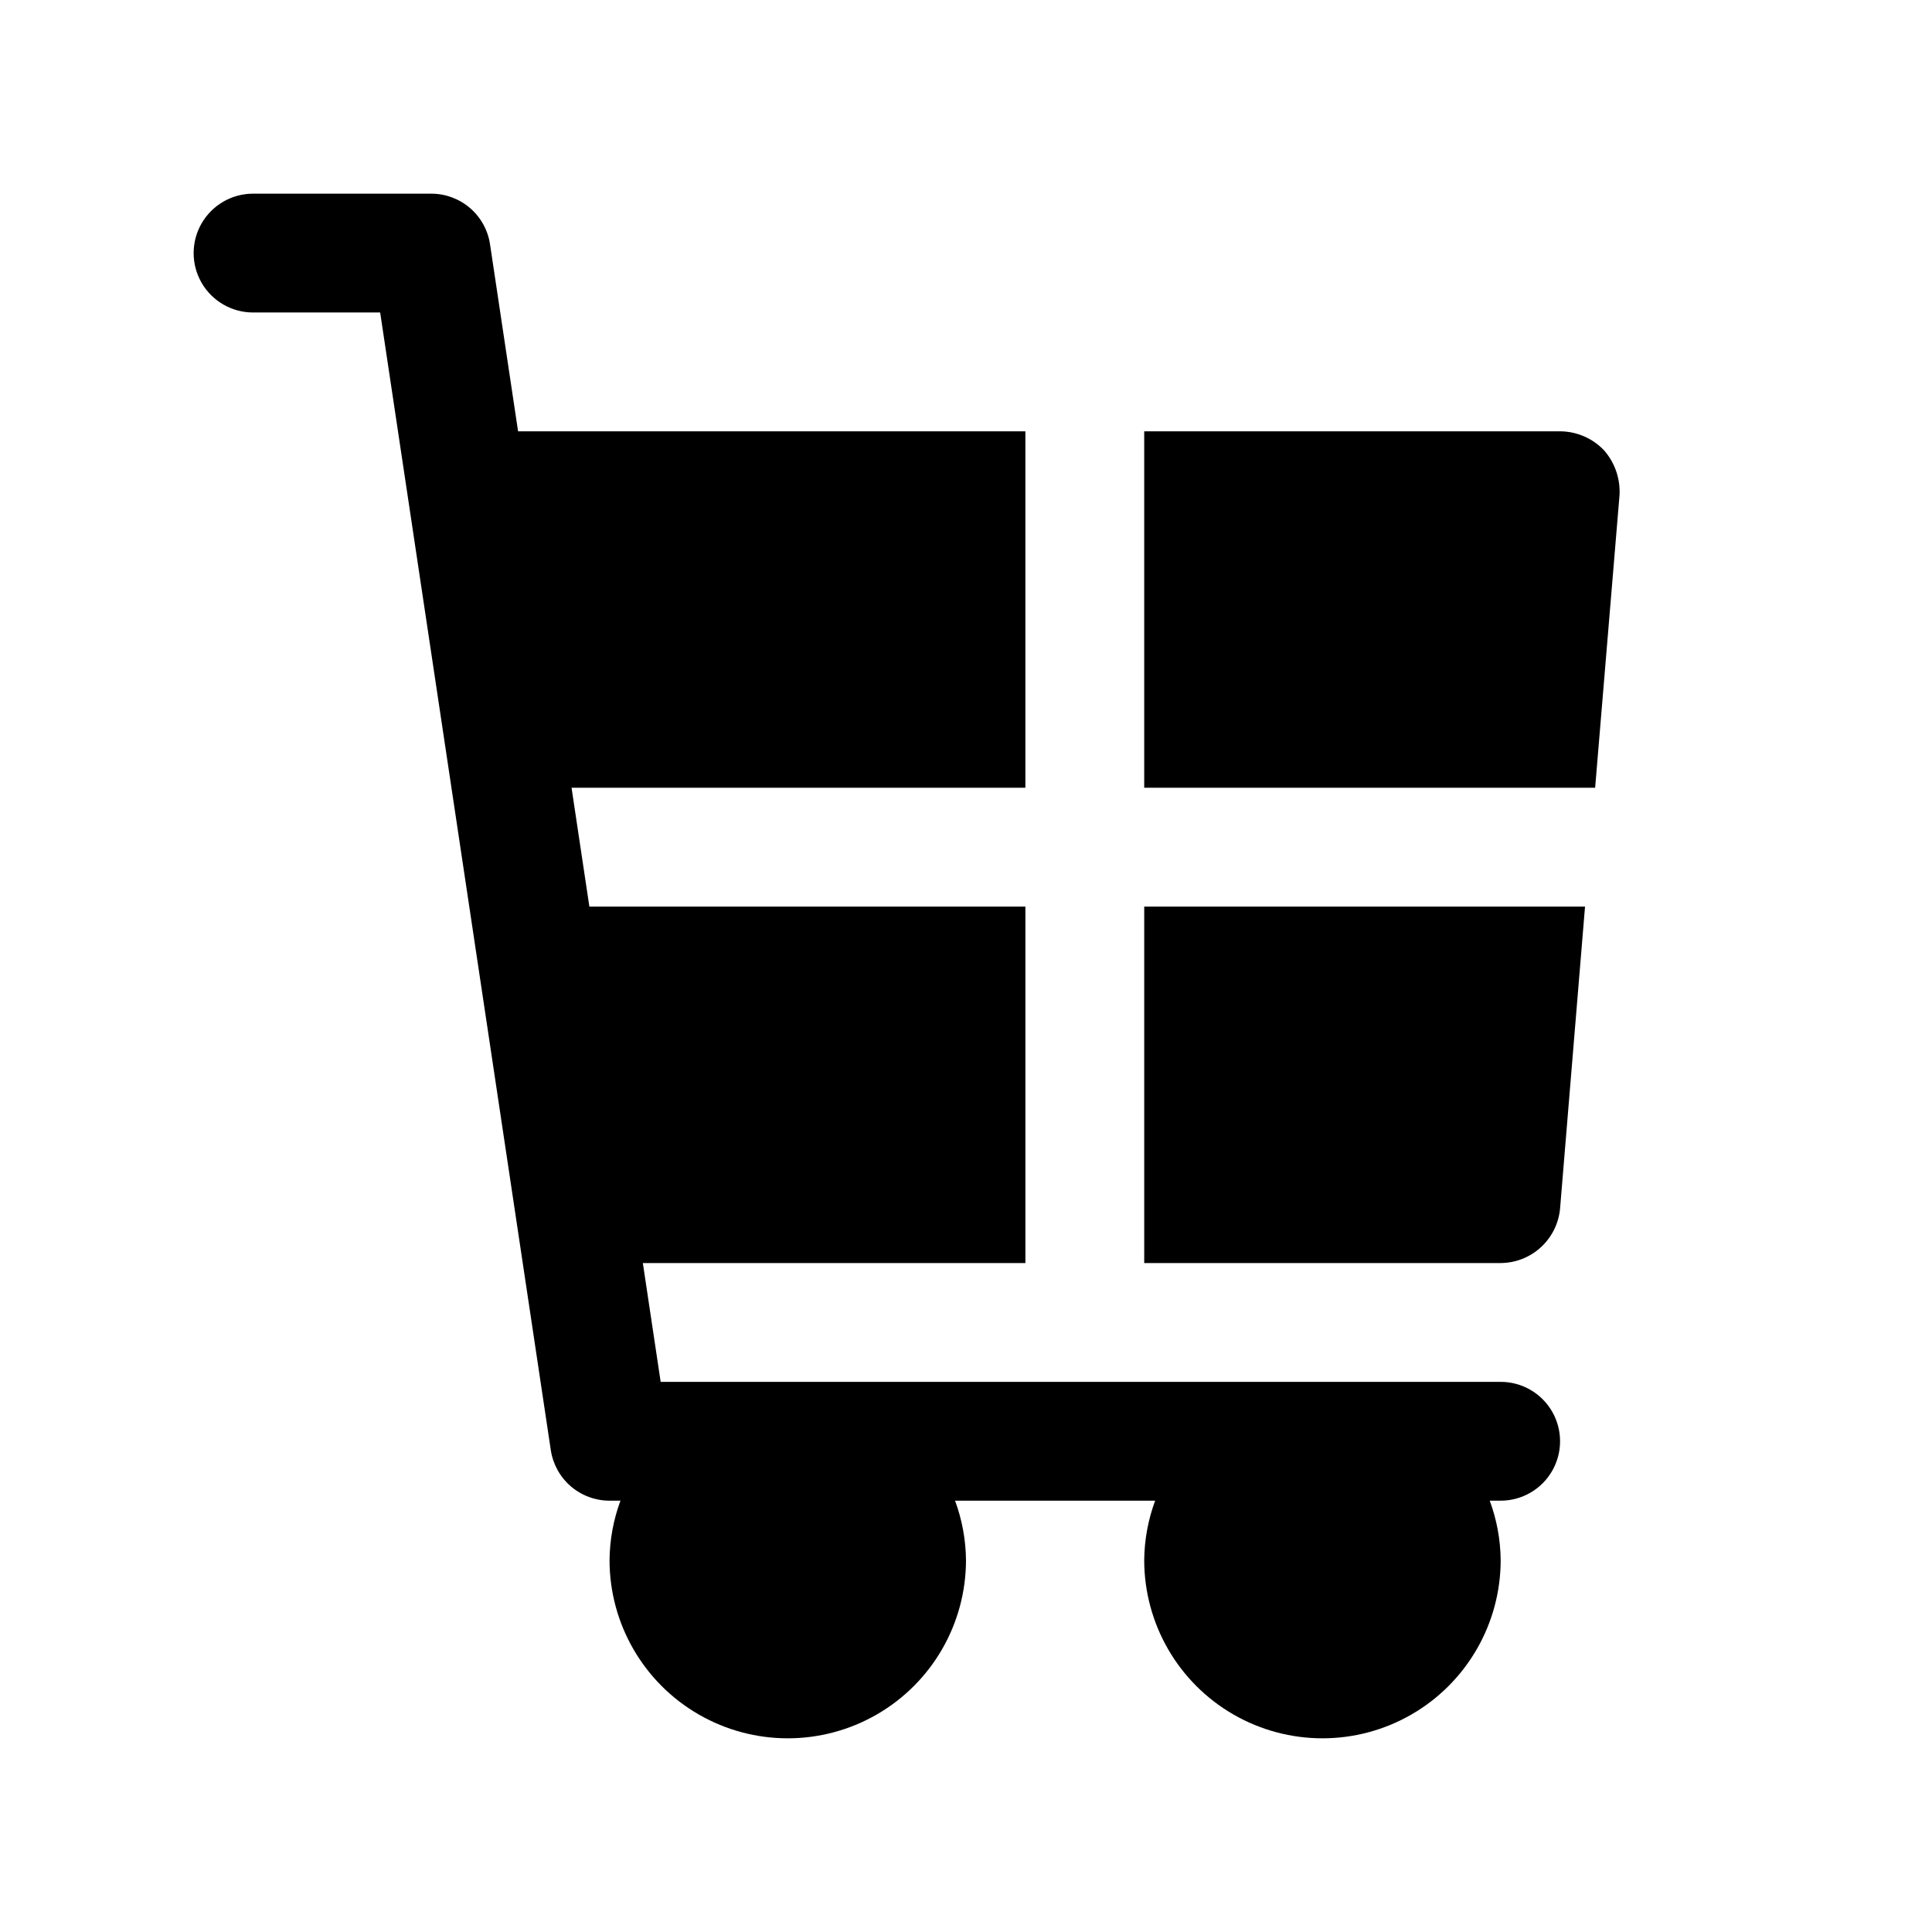 <?xml version="1.0" encoding="UTF-8"?>
<!-- The Best Svg Icon site in the world: iconSvg.co, Visit us! https://iconsvg.co -->
<svg fill="#000000" width="800px" height="800px" version="1.1" viewBox="144 144 512 512" xmlns="http://www.w3.org/2000/svg">
 <g>
  <path d="m211.07 226.81h33.676l45.219 301.47c0.559 3.731 2.438 7.137 5.293 9.598 2.859 2.461 6.504 3.816 10.277 3.816h2.898-0.004c-1.863 5.043-2.844 10.367-2.894 15.742 0 16.875 9 32.469 23.613 40.906 14.617 8.438 32.621 8.438 47.234 0 14.613-8.438 23.617-24.031 23.617-40.906-0.055-5.375-1.035-10.699-2.898-15.742h53.027c-1.867 5.043-2.848 10.367-2.898 15.742 0 16.875 9.004 32.469 23.617 40.906 14.613 8.438 32.617 8.438 47.23 0s23.617-24.031 23.617-40.906c-0.051-5.375-1.031-10.699-2.898-15.742h2.898c5.625 0 10.82-3 13.633-7.871 2.812-4.871 2.812-10.875 0-15.746s-8.008-7.871-13.633-7.871h-222.61l-4.723-31.488h101.38v-94.465h-115.55l-4.723-31.488h120.27v-94.465h-134.44l-7.434-49.562c-0.555-3.731-2.434-7.133-5.293-9.598-2.859-2.461-6.504-3.816-10.277-3.816h-47.23c-5.625 0-10.824 3.004-13.637 7.875-2.812 4.871-2.812 10.871 0 15.742s8.012 7.871 13.637 7.871z"/>
  <path d="m569.09 263.34c-3.035-3.195-7.242-5.012-11.652-5.039h-110.21v94.465h119.5l6.457-77.461c0.266-4.371-1.207-8.672-4.094-11.965z"/>
  <path d="m447.23 478.72h94.465c3.957-0.023 7.762-1.52 10.672-4.199 2.91-2.68 4.719-6.344 5.07-10.285l6.613-79.98h-116.82z"/>
 </g>
</svg>